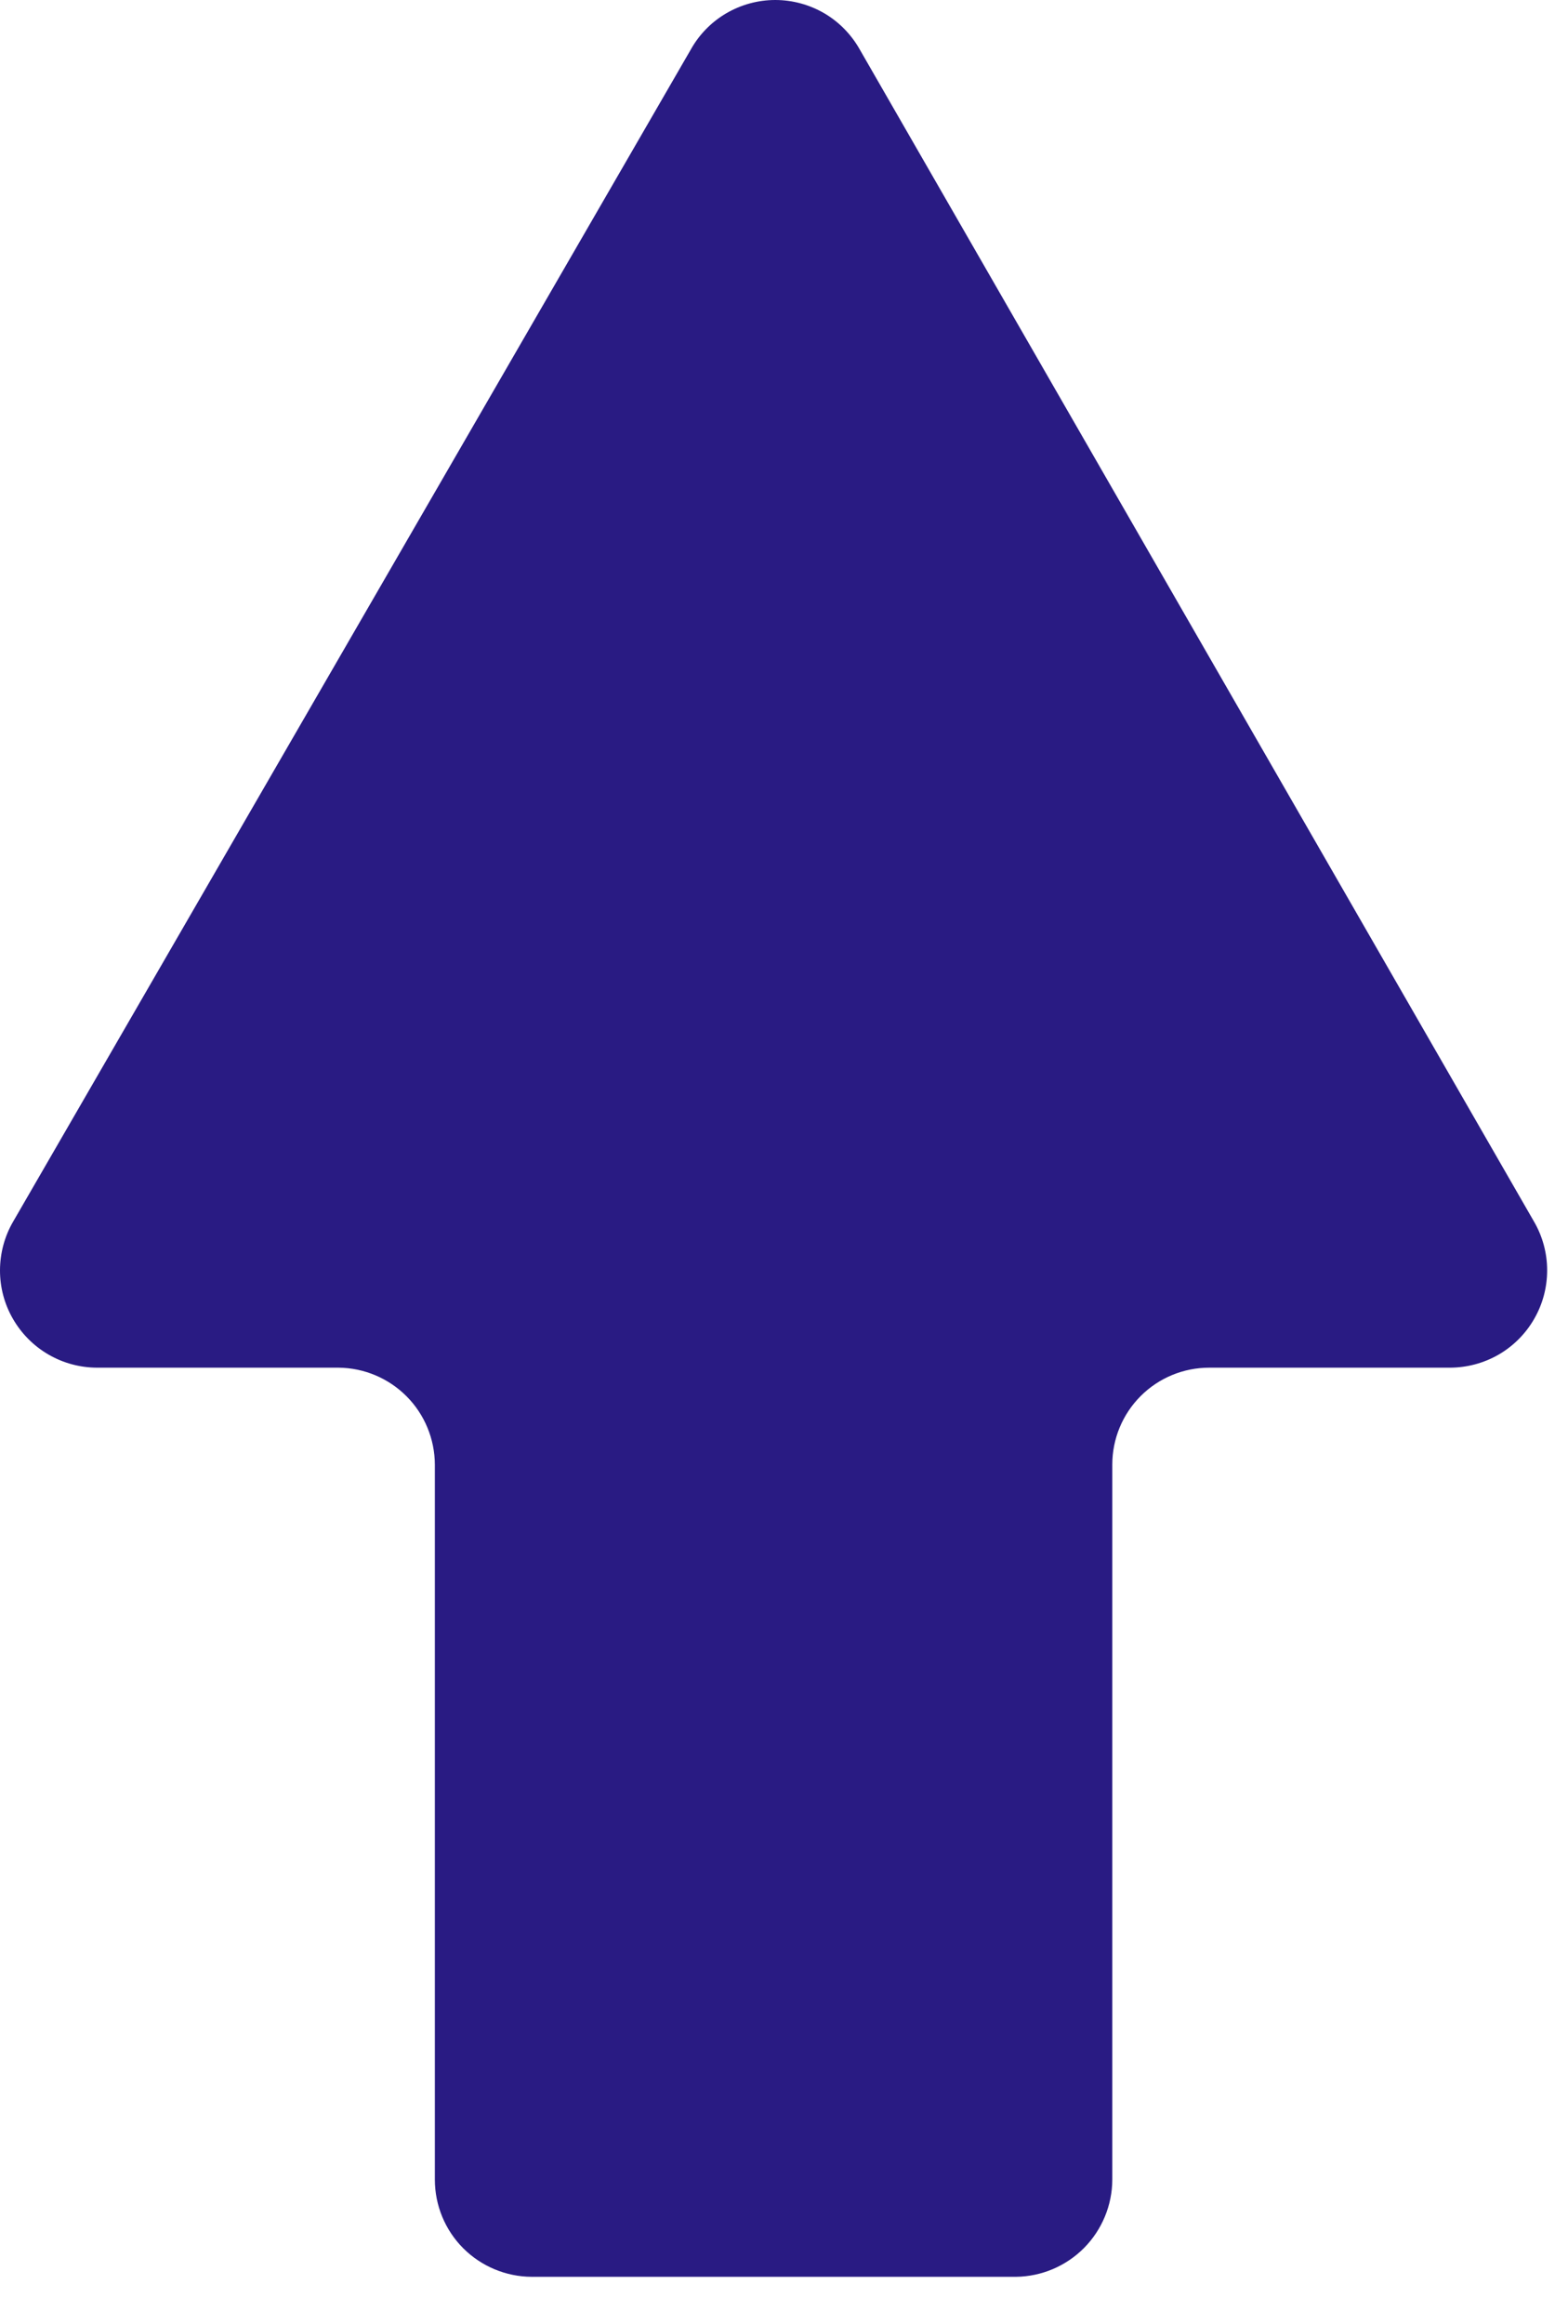<svg width="27" height="40" viewBox="0 0 27 40" fill="none" xmlns="http://www.w3.org/2000/svg">
<path d="M24.963 23.542H20.821C20.379 23.542 19.955 23.717 19.642 24.03C19.329 24.343 19.153 24.767 19.153 25.21V37.517C19.152 37.957 18.977 38.38 18.668 38.693C18.358 39.006 17.937 39.185 17.497 39.191H9.156C8.713 39.189 8.289 39.012 7.976 38.699C7.663 38.385 7.488 37.96 7.488 37.517V25.21C7.486 24.77 7.312 24.348 7.002 24.036C6.692 23.724 6.271 23.546 5.831 23.542H1.672C1.378 23.541 1.09 23.464 0.835 23.316C0.581 23.169 0.37 22.957 0.223 22.702C0.076 22.448 -0.001 22.159 2.52424e-06 21.865C0.001 21.571 0.078 21.282 0.226 21.028L11.892 0.858C12.036 0.598 12.247 0.381 12.504 0.23C12.76 0.08 13.052 0 13.35 0C13.647 0 13.939 0.08 14.196 0.23C14.452 0.381 14.663 0.598 14.808 0.858L26.415 21.028C26.563 21.282 26.641 21.572 26.641 21.866C26.641 22.161 26.564 22.45 26.416 22.705C26.269 22.96 26.057 23.172 25.802 23.319C25.547 23.465 25.257 23.542 24.963 23.542Z" fill="#291B83"/>
</svg>
